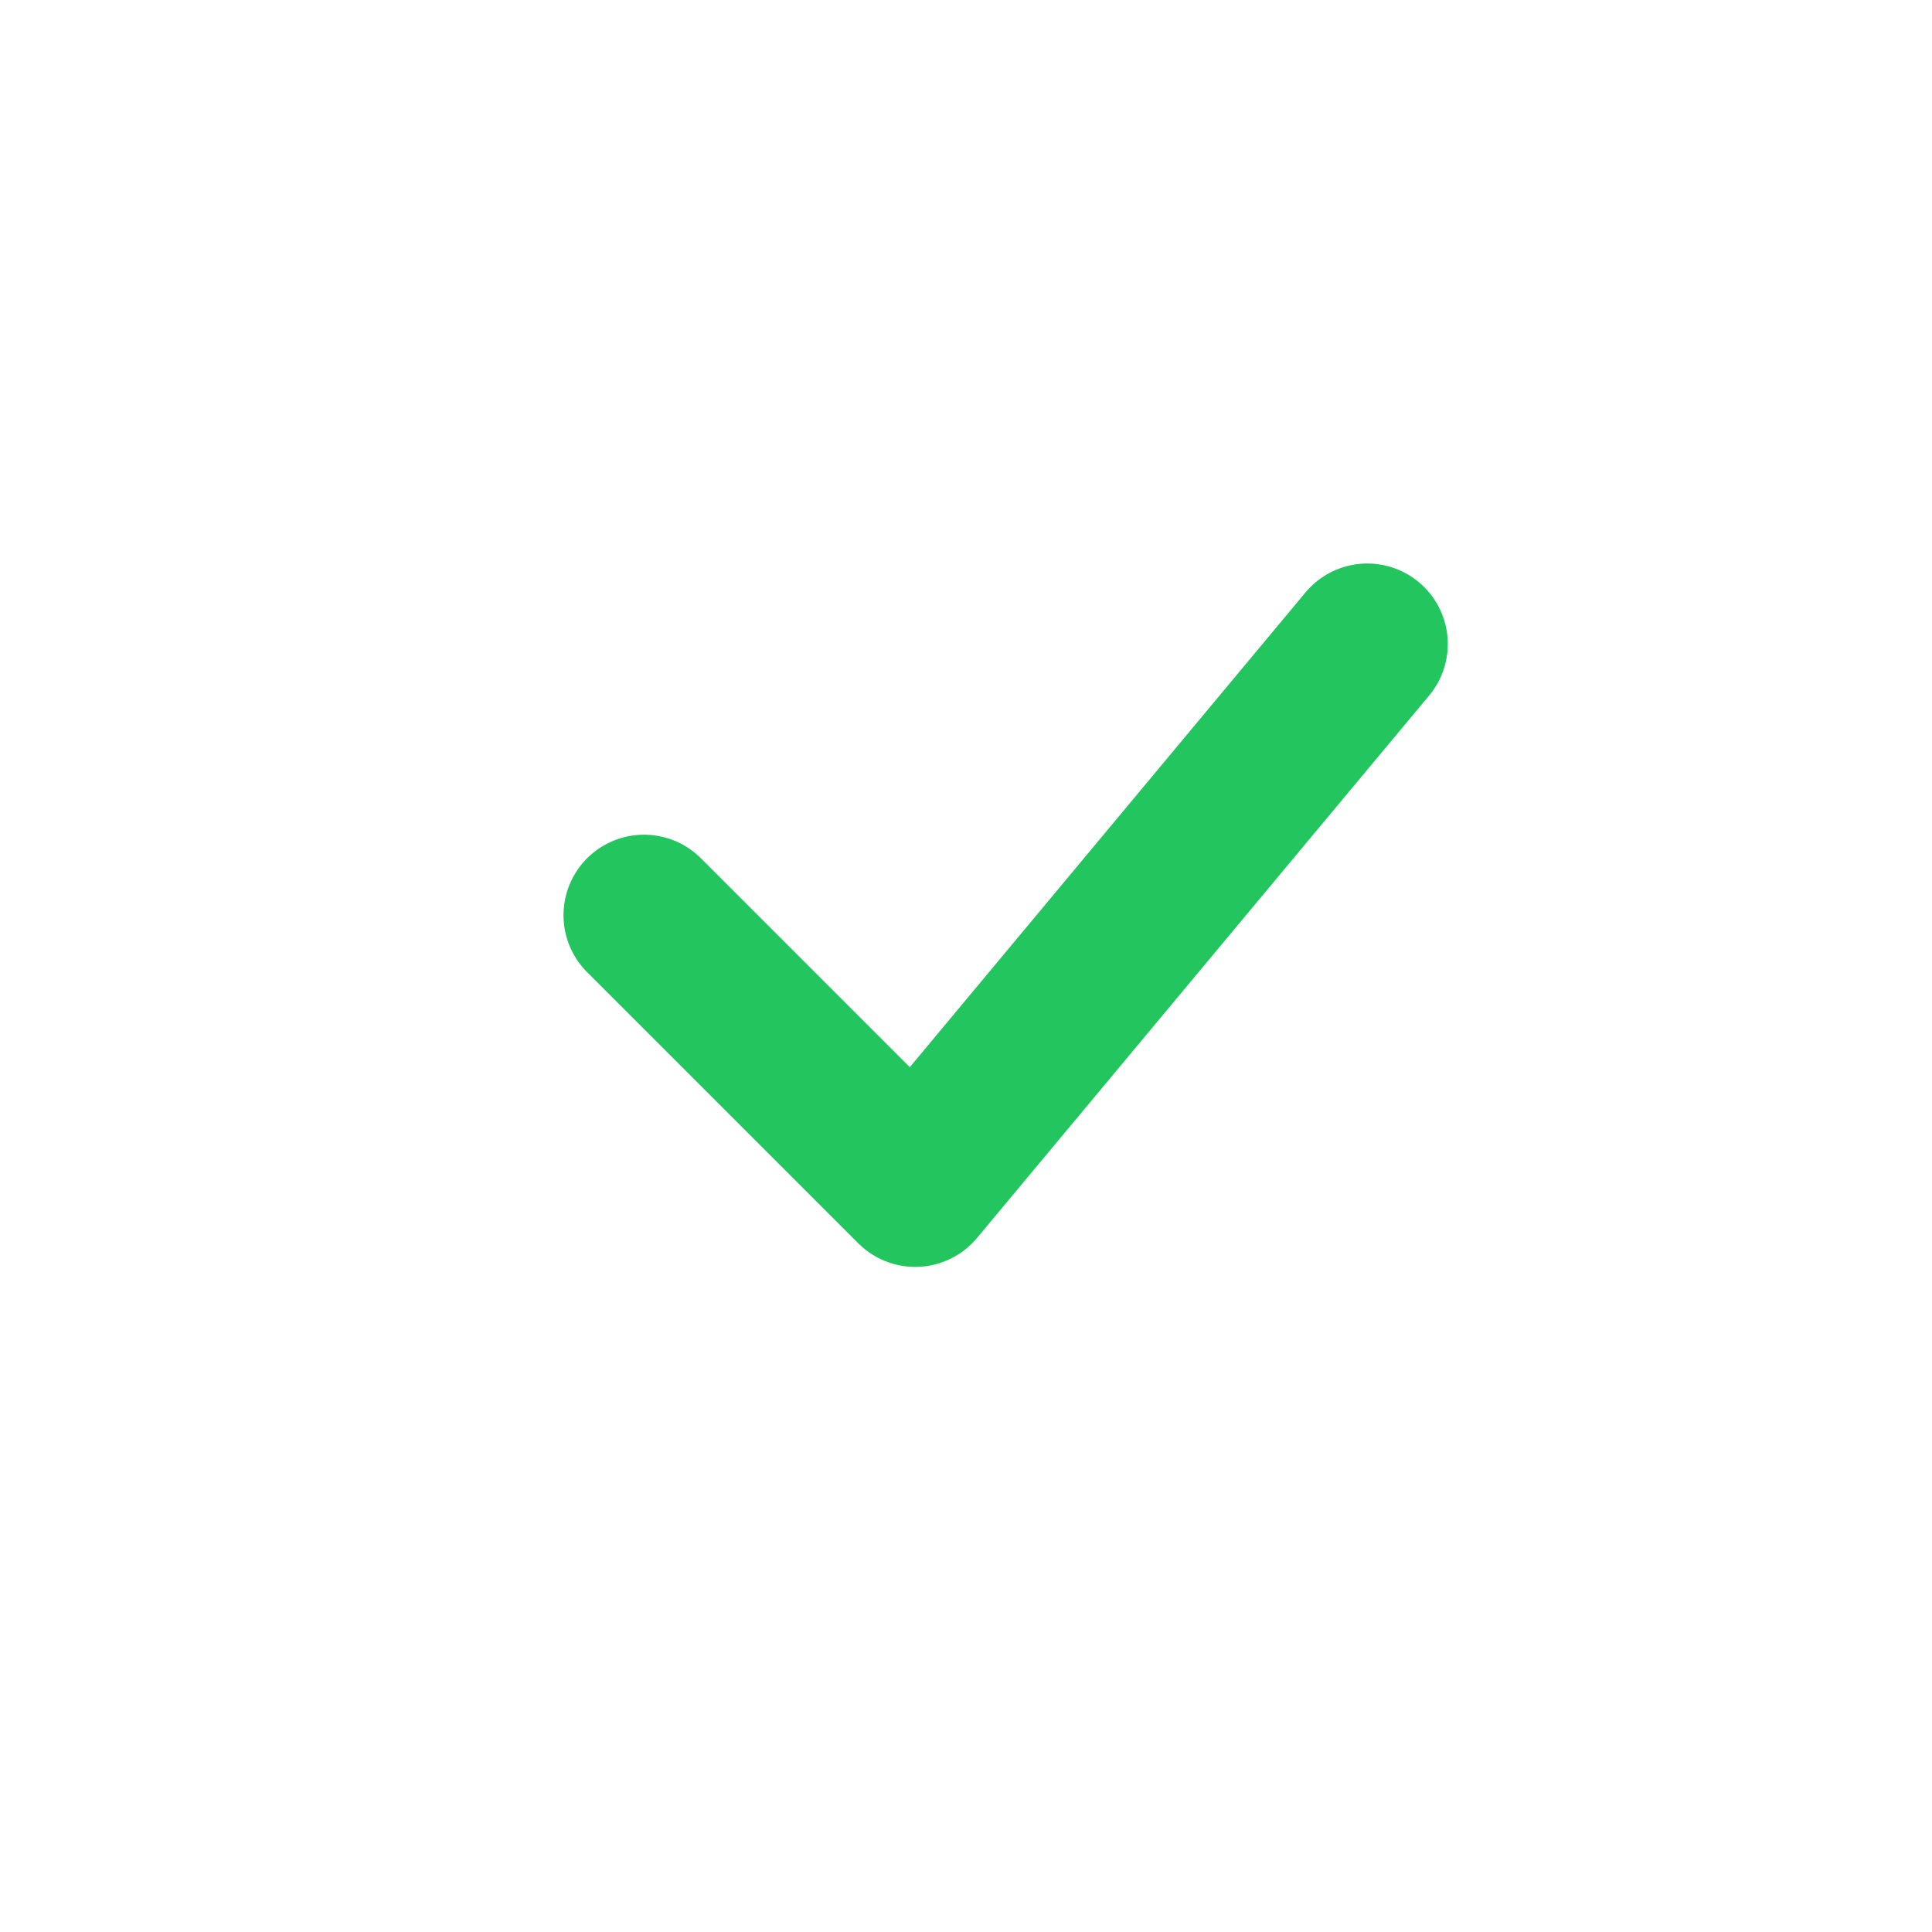 <svg width="24" height="24" viewBox="0 0 24 24" fill="none" xmlns="http://www.w3.org/2000/svg">
<path d="M8 11.369L11.369 14.738L16.985 8" stroke="#22C55E" stroke-width="2" stroke-linecap="round" stroke-linejoin="round"/>
</svg>
